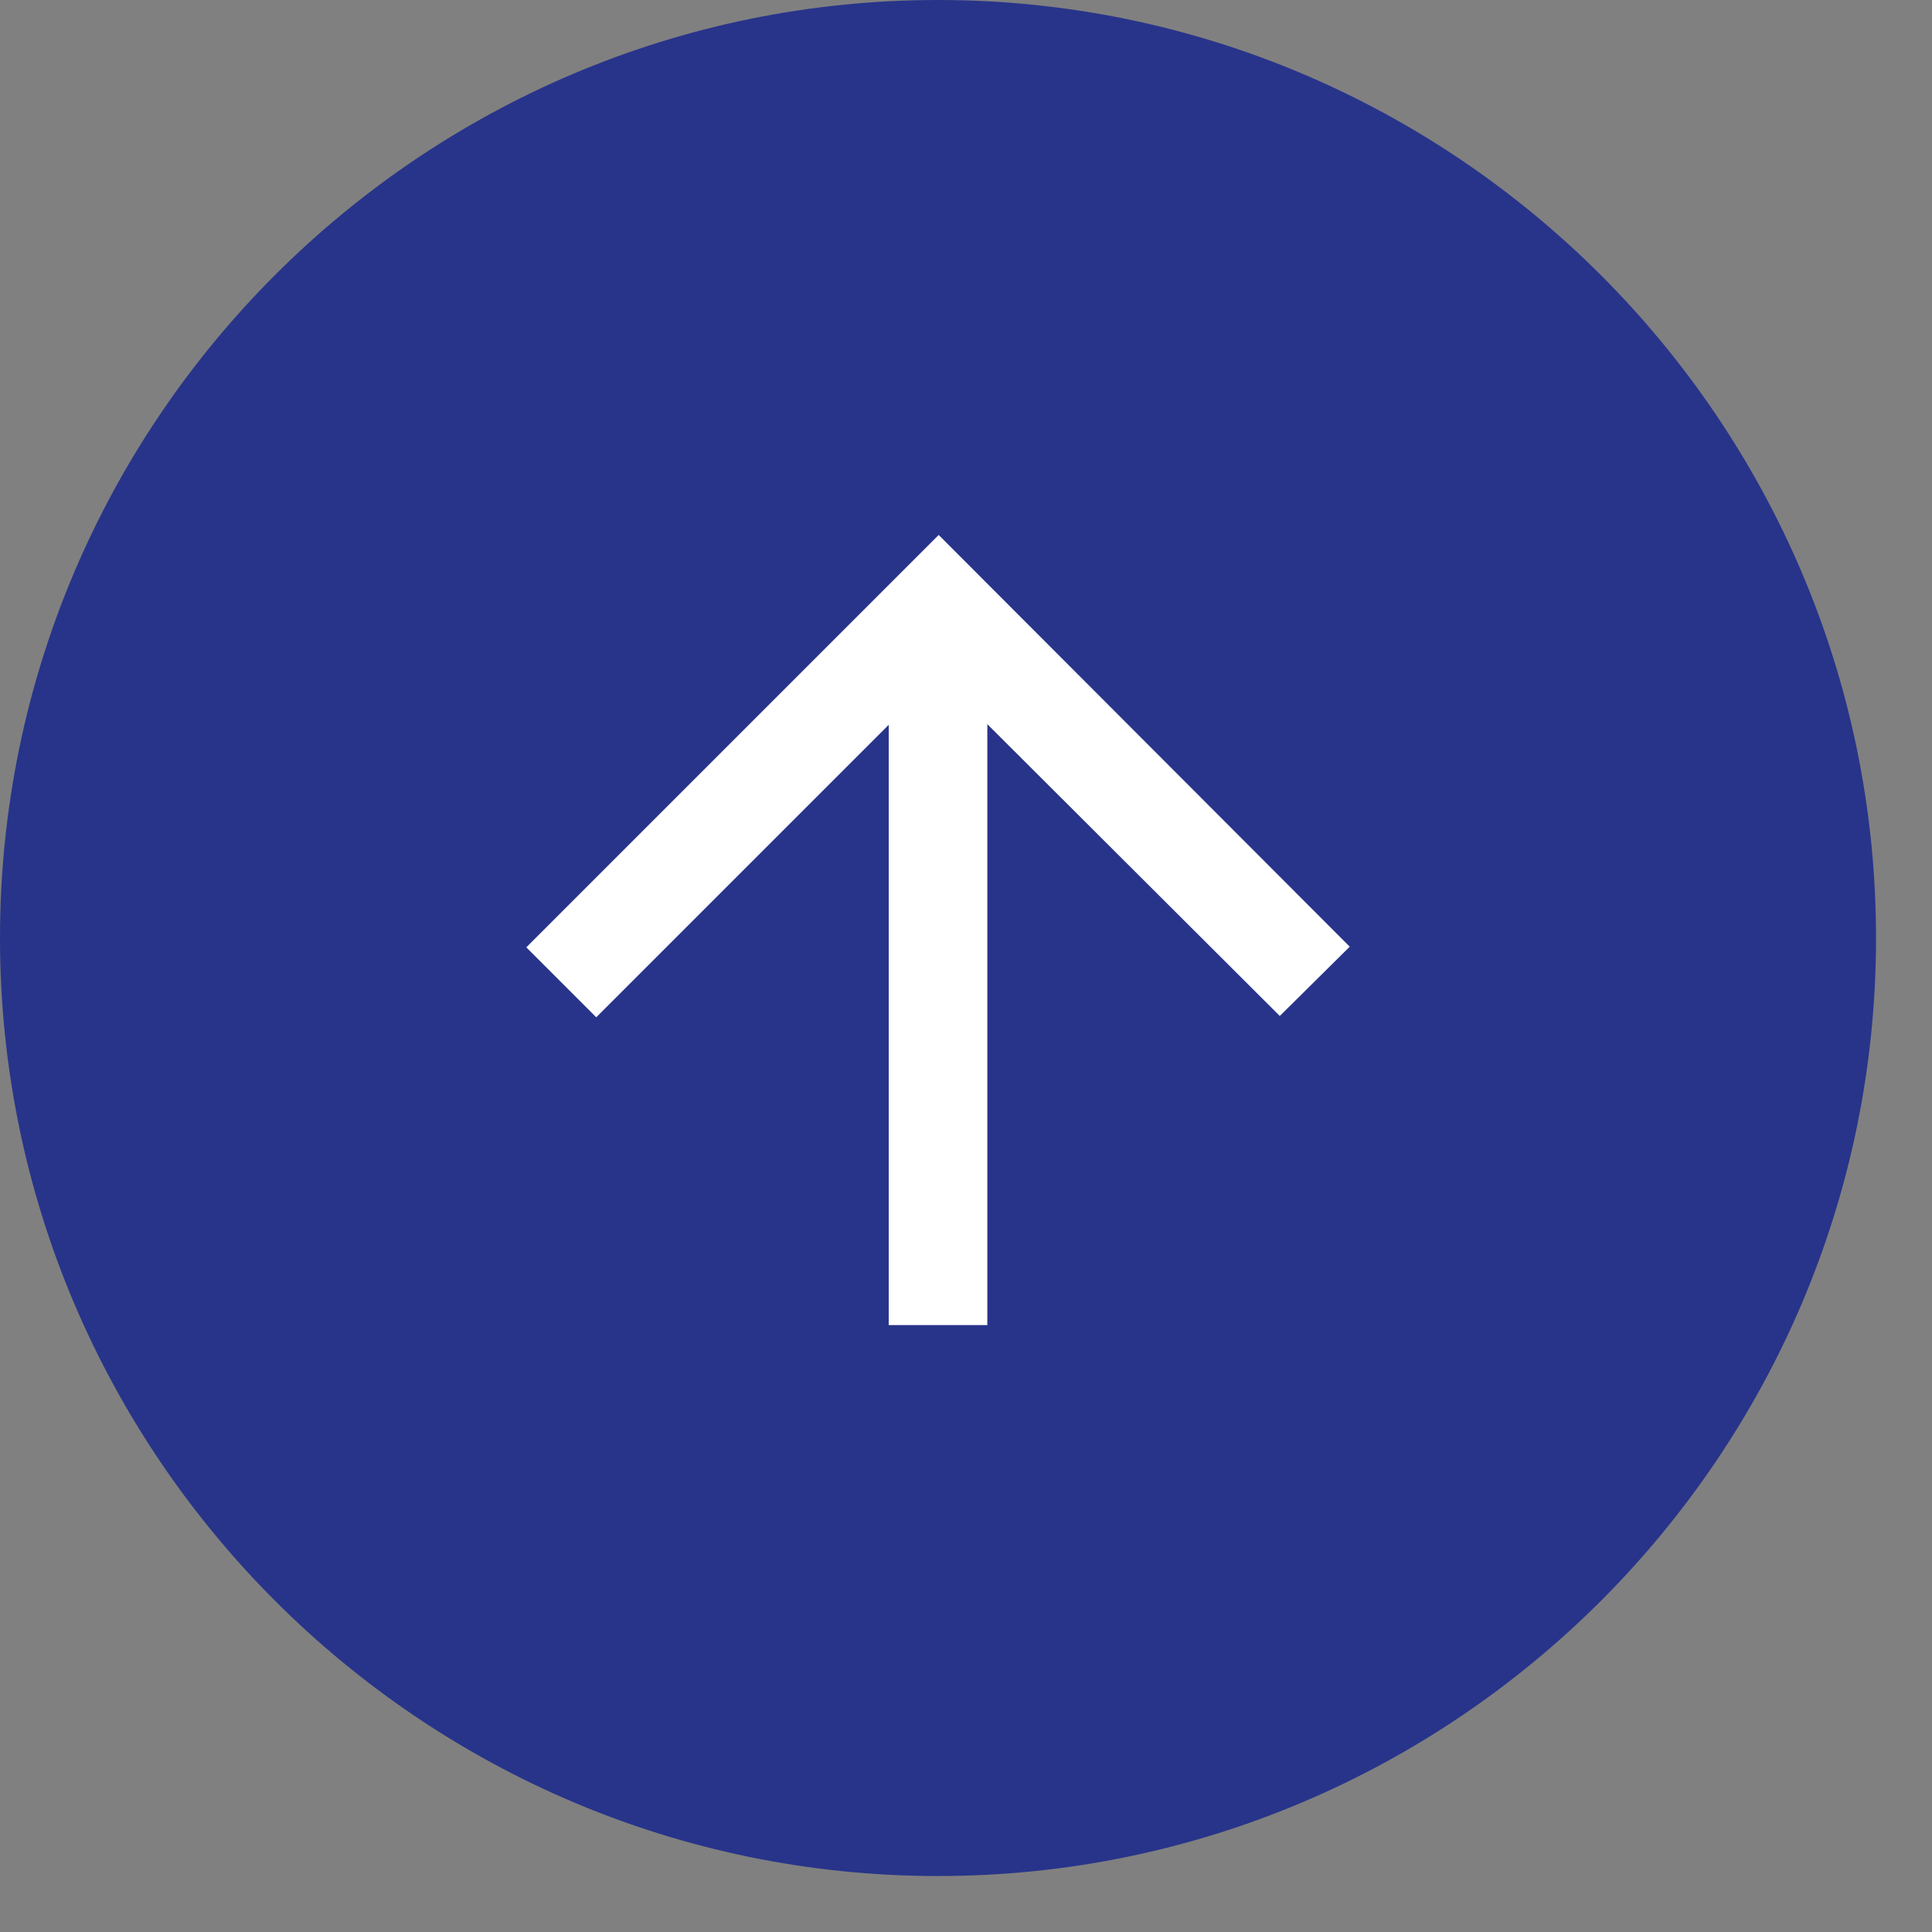<svg width="29" height="29" viewBox="0 0 29 29" fill="none" xmlns="http://www.w3.org/2000/svg">
<rect x="0" y="0" width="29" height="29" fill="#808080" stroke="none"/>
<path d="M-6.15456e-07 14.08C-2.76256e-07 21.84 6.32 28.16 14.08 28.16C21.84 28.16 28.16 21.84 28.16 14.08C28.16 6.32 21.84 -8.86927e-05 14.08 -8.83535e-05C6.32 -8.80143e-05 -9.55094e-07 6.31 -6.15456e-07 14.08Z" fill="#28348A"/>
<path d="M8.95 15.27L13.34 10.88L13.34 19.89L14.82 19.89L14.82 10.87L19.21 15.25L20.26 14.21L14.09 8.03L7.9 14.22L8.95 15.27Z" fill="white"/>
</svg>
